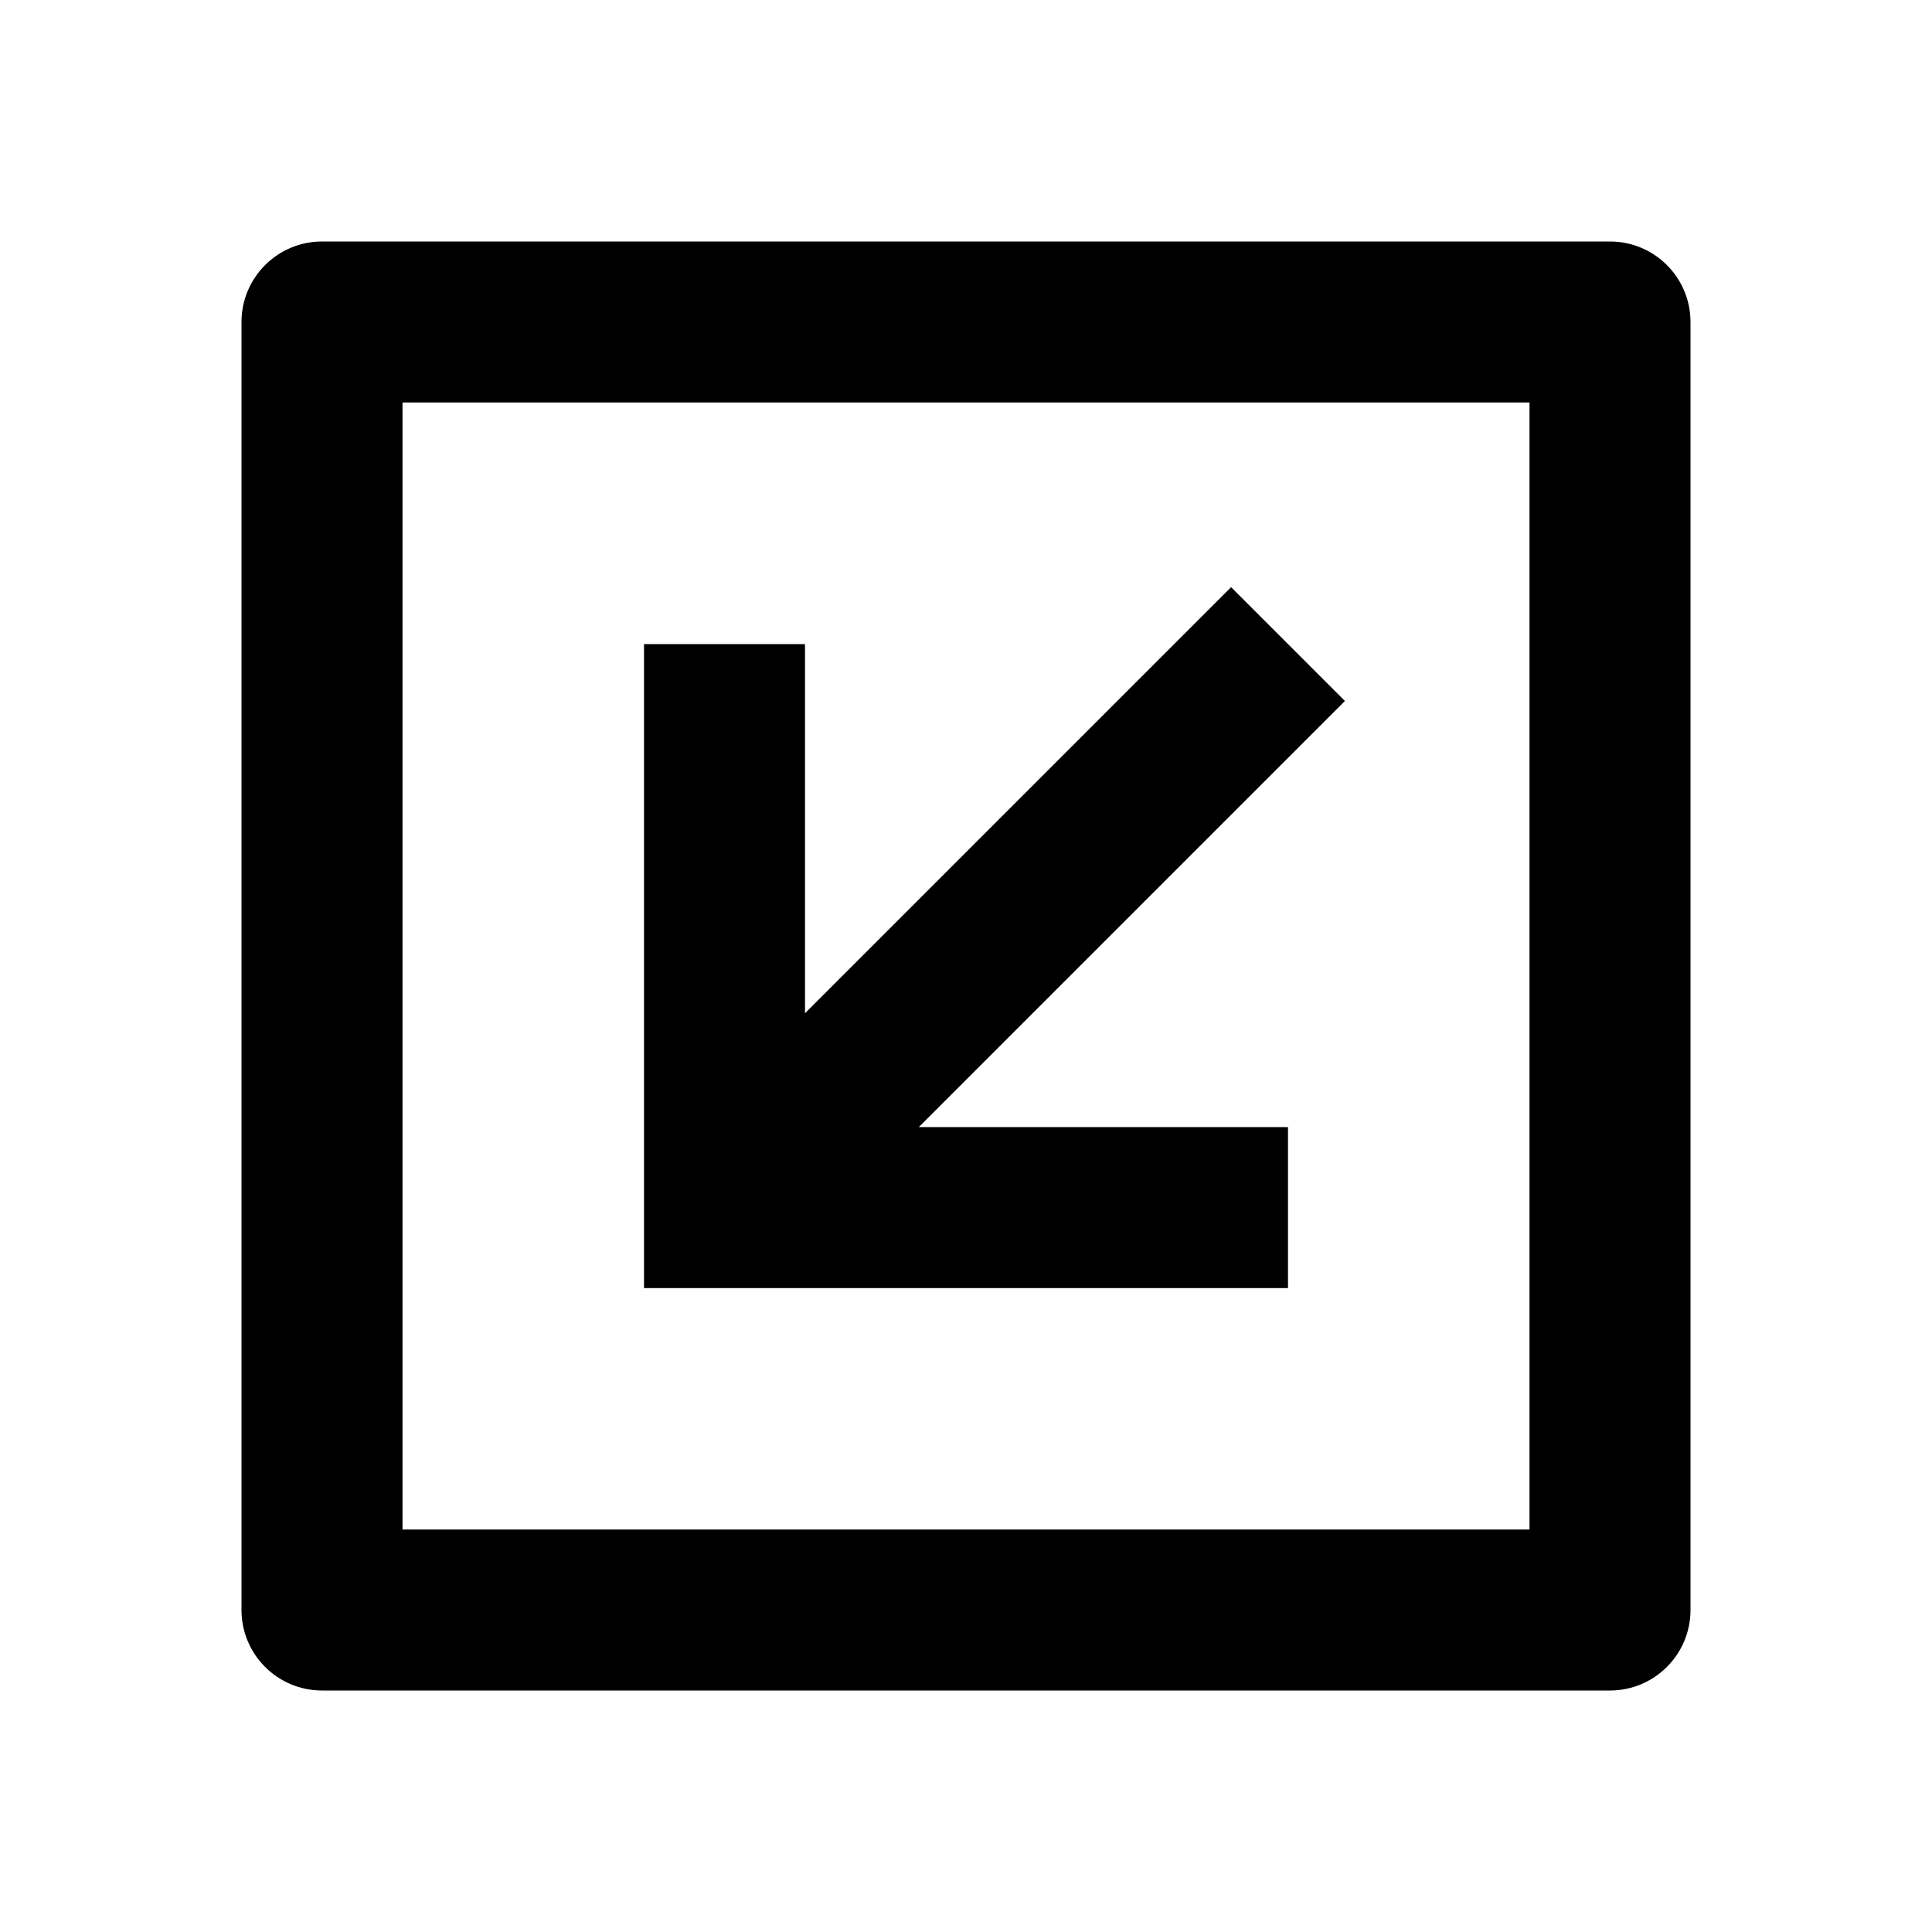 <svg viewBox="0 0 24 24" fill="currentColor" xmlns="http://www.w3.org/2000/svg"><path d="M20 3H4C3.448 3 3 3.448 3 4V20C3 20.552 3.448 21 4 21H20C20.552 21 21 20.552 21 20V4C21 3.448 20.552 3 20 3ZM5 19V5H19V19H5ZM8 16.001V8.001H10V12.587L15.293 7.294L16.707 8.708L11.414 14.001H16V16.001H8Z"/></svg>